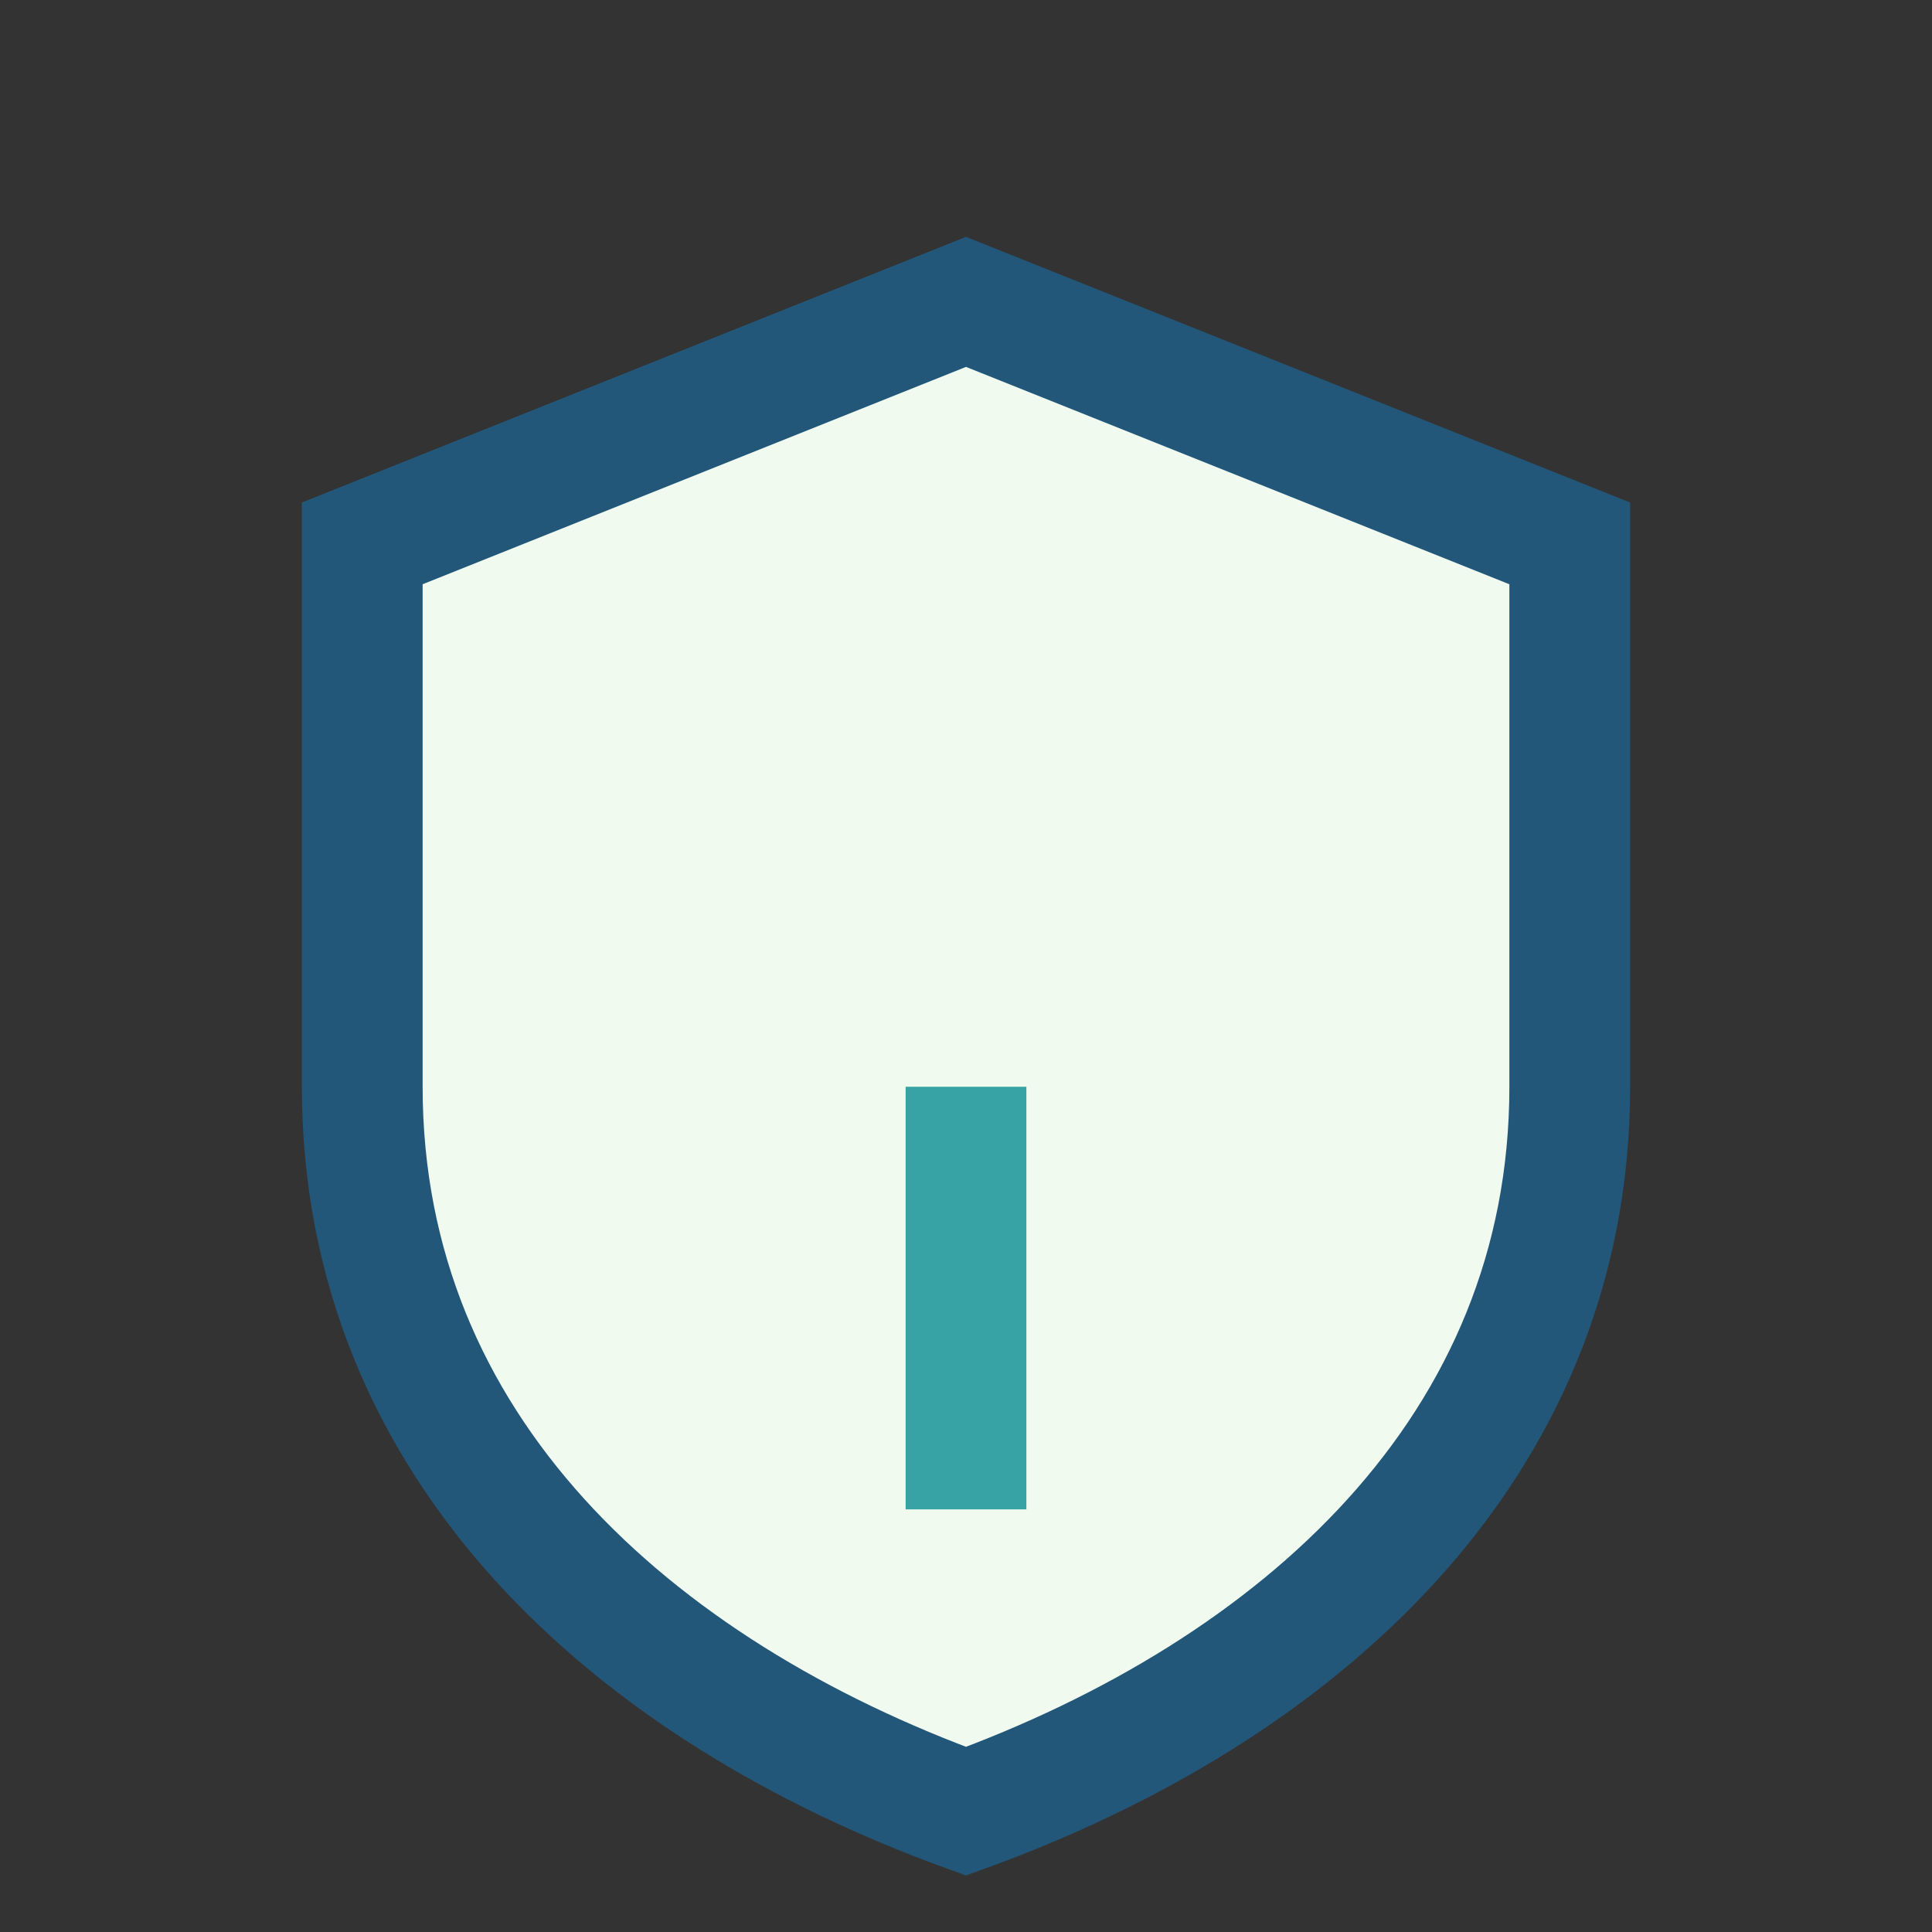 <?xml version="1.0" encoding="UTF-8"?>
<svg xmlns="http://www.w3.org/2000/svg" width="32" height="32" viewBox="0 0 32 32"><rect x="0" y="0" width="32" height="32" fill="#333333" stroke="none"/><path d="M16 5l10 4v9c0 6-4.5 10-10 12-5.5-2-10-6-10-12V9z" fill="#F1FAEE" stroke="#22577A" stroke-width="2"/><path d="M16 18v7" stroke="#38A3A5" stroke-width="2"/></svg>